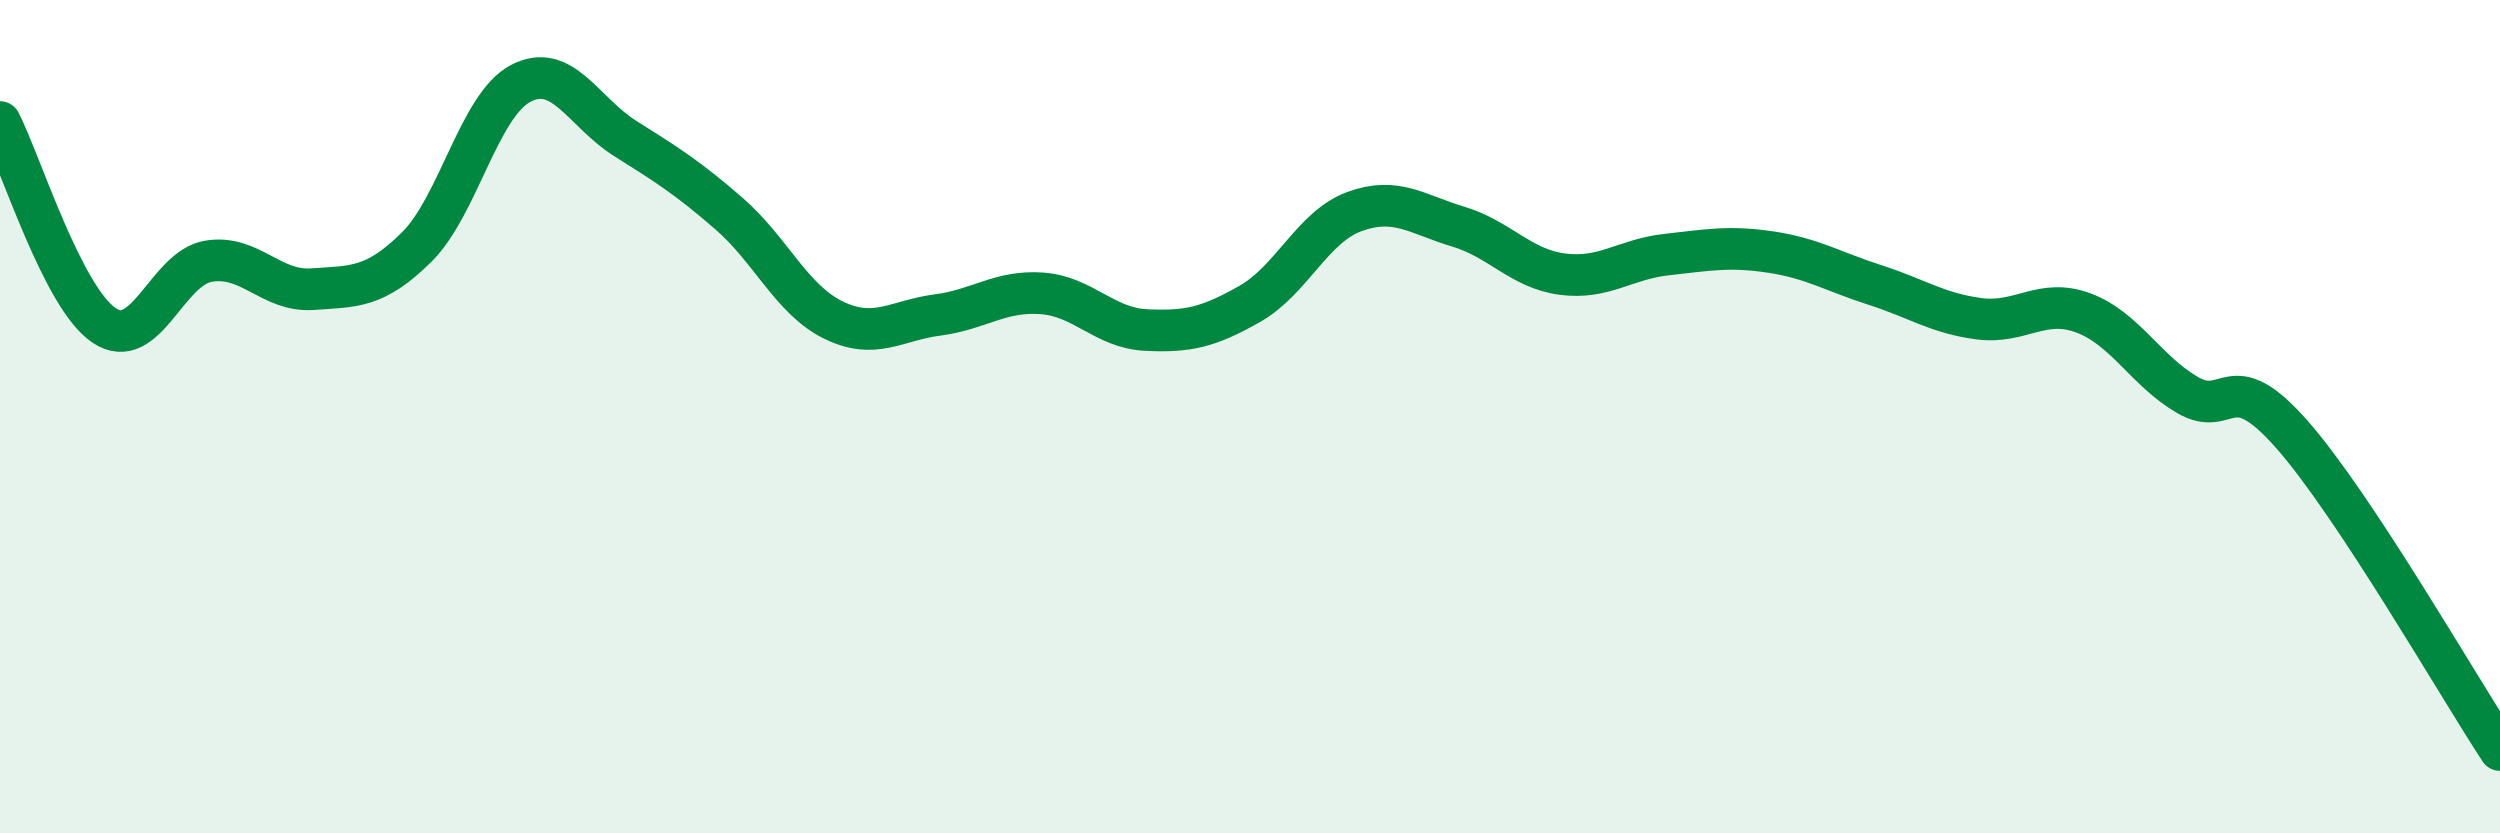 
    <svg width="60" height="20" viewBox="0 0 60 20" xmlns="http://www.w3.org/2000/svg">
      <path
        d="M 0,2.93 C 0.5,3.91 1.5,7.14 2.5,7.81 C 3.5,8.48 4,6.44 5,6.27 C 6,6.1 6.5,7.01 7.5,6.94 C 8.5,6.87 9,6.92 10,5.93 C 11,4.94 11.5,2.52 12.5,2 C 13.5,1.48 14,2.69 15,3.32 C 16,3.95 16.5,4.26 17.5,5.13 C 18.5,6 19,7.19 20,7.68 C 21,8.17 21.5,7.69 22.5,7.56 C 23.5,7.43 24,6.97 25,7.04 C 26,7.11 26.5,7.87 27.5,7.92 C 28.5,7.97 29,7.86 30,7.29 C 31,6.72 31.5,5.45 32.5,5.08 C 33.5,4.71 34,5.14 35,5.44 C 36,5.74 36.5,6.45 37.5,6.58 C 38.5,6.71 39,6.22 40,6.11 C 41,6 41.5,5.9 42.5,6.05 C 43.5,6.2 44,6.52 45,6.84 C 46,7.16 46.5,7.52 47.5,7.65 C 48.5,7.78 49,7.14 50,7.51 C 51,7.88 51.5,8.9 52.5,9.48 C 53.5,10.06 53.5,8.72 55,10.42 C 56.5,12.12 59,16.48 60,18L60 20L0 20Z"
        fill="#008740"
        opacity="0.1"
        stroke-linecap="round"
        stroke-linejoin="round"
      />
      <path
        d="M 0,2.93 C 0.5,3.91 1.5,7.14 2.5,7.81 C 3.5,8.48 4,6.44 5,6.27 C 6,6.1 6.5,7.01 7.5,6.94 C 8.5,6.87 9,6.92 10,5.93 C 11,4.94 11.5,2.52 12.5,2 C 13.5,1.48 14,2.69 15,3.32 C 16,3.95 16.5,4.26 17.5,5.13 C 18.5,6 19,7.19 20,7.68 C 21,8.17 21.5,7.69 22.5,7.56 C 23.5,7.43 24,6.97 25,7.04 C 26,7.11 26.5,7.87 27.5,7.92 C 28.5,7.97 29,7.86 30,7.29 C 31,6.72 31.5,5.45 32.5,5.08 C 33.5,4.71 34,5.14 35,5.44 C 36,5.74 36.5,6.45 37.5,6.58 C 38.5,6.71 39,6.22 40,6.11 C 41,6 41.5,5.9 42.5,6.05 C 43.5,6.2 44,6.52 45,6.84 C 46,7.16 46.5,7.52 47.5,7.65 C 48.5,7.78 49,7.14 50,7.51 C 51,7.88 51.5,8.9 52.5,9.48 C 53.5,10.06 53.5,8.72 55,10.42 C 56.5,12.12 59,16.48 60,18"
        stroke="#008740"
        stroke-width="1"
        fill="none"
        stroke-linecap="round"
        stroke-linejoin="round"
      />
    </svg>
  